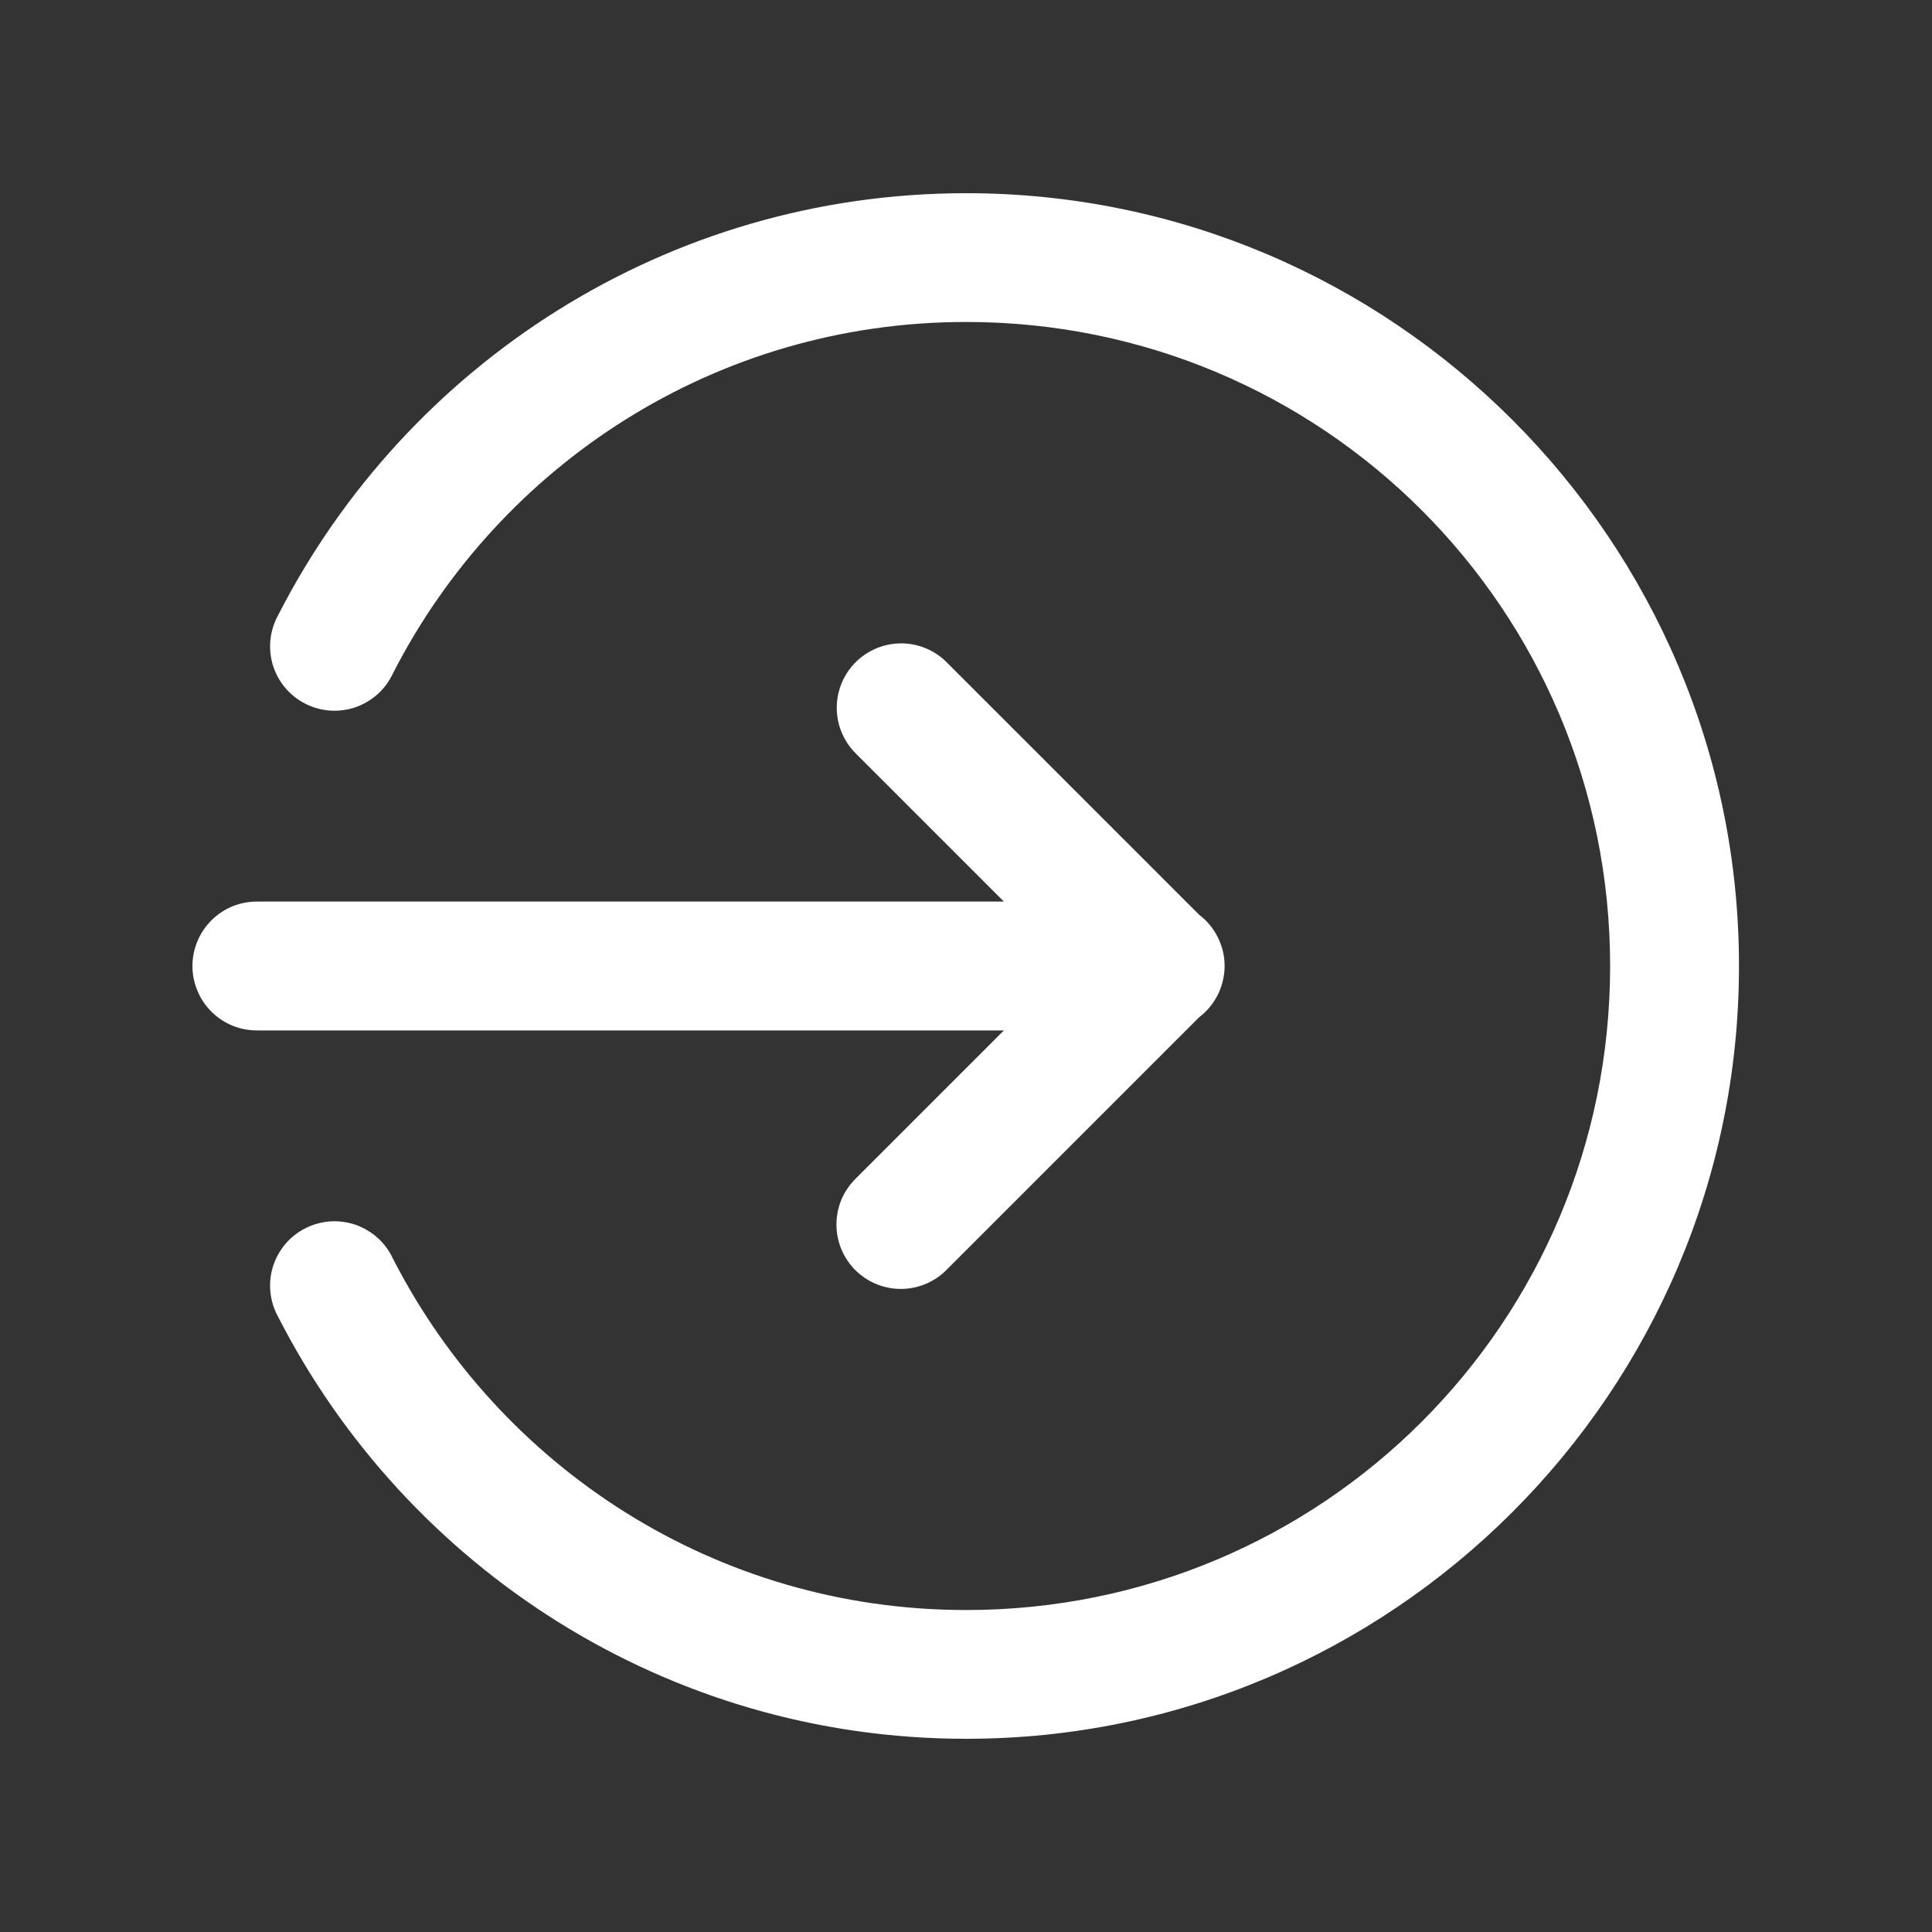 <svg width="20" height="20" viewBox="0 0 20 20" fill="none" xmlns="http://www.w3.org/2000/svg">
<rect x="0" y="0" width="20" height="20" fill="#333333" stroke="none"/>
<path d="M10.002 2C6.899 2 4.207 3.775 2.882 6.363C2.838 6.442 2.81 6.528 2.8 6.617C2.79 6.706 2.798 6.797 2.824 6.883C2.85 6.969 2.893 7.049 2.951 7.118C3.008 7.187 3.079 7.243 3.159 7.284C3.239 7.325 3.326 7.349 3.416 7.356C3.506 7.362 3.596 7.35 3.681 7.321C3.765 7.291 3.844 7.245 3.91 7.185C3.977 7.125 4.03 7.052 4.068 6.97C5.173 4.813 7.407 3.333 10.002 3.333C13.691 3.333 16.668 6.31 16.668 10C16.668 13.69 13.691 16.667 10.002 16.667C7.407 16.667 5.173 15.187 4.068 13.03C4.03 12.948 3.977 12.875 3.91 12.815C3.844 12.755 3.765 12.709 3.681 12.679C3.596 12.65 3.506 12.638 3.416 12.644C3.326 12.651 3.239 12.675 3.159 12.716C3.079 12.757 3.008 12.813 2.951 12.882C2.893 12.951 2.85 13.031 2.824 13.117C2.798 13.203 2.79 13.294 2.8 13.383C2.81 13.472 2.838 13.559 2.882 13.637C4.207 16.225 6.899 18 10.002 18C14.412 18 18.002 14.41 18.002 10C18.002 5.59 14.412 2 10.002 2ZM9.329 6.66C9.196 6.66 9.066 6.7 8.956 6.774C8.846 6.848 8.761 6.953 8.711 7.076C8.661 7.199 8.649 7.334 8.676 7.464C8.703 7.593 8.769 7.712 8.864 7.805L10.392 9.333H2.668C2.58 9.332 2.492 9.348 2.41 9.381C2.328 9.414 2.254 9.463 2.191 9.525C2.128 9.587 2.078 9.661 2.044 9.743C2.01 9.824 1.992 9.912 1.992 10C1.992 10.088 2.01 10.176 2.044 10.257C2.078 10.339 2.128 10.413 2.191 10.475C2.254 10.537 2.328 10.586 2.41 10.619C2.492 10.652 2.58 10.668 2.668 10.667H10.392L8.864 12.195C8.8 12.257 8.749 12.33 8.713 12.412C8.678 12.493 8.66 12.581 8.659 12.669C8.658 12.758 8.675 12.846 8.708 12.928C8.742 13.01 8.791 13.085 8.854 13.148C8.917 13.21 8.991 13.26 9.073 13.293C9.156 13.327 9.244 13.344 9.332 13.343C9.421 13.342 9.509 13.323 9.59 13.288C9.671 13.253 9.745 13.202 9.806 13.138L12.414 10.53C12.496 10.468 12.562 10.387 12.608 10.295C12.653 10.203 12.677 10.102 12.677 9.999C12.677 9.896 12.653 9.795 12.607 9.703C12.561 9.611 12.495 9.531 12.413 9.469L9.806 6.862C9.744 6.798 9.67 6.747 9.588 6.713C9.506 6.678 9.418 6.66 9.329 6.66Z" fill="white"/>
</svg>
